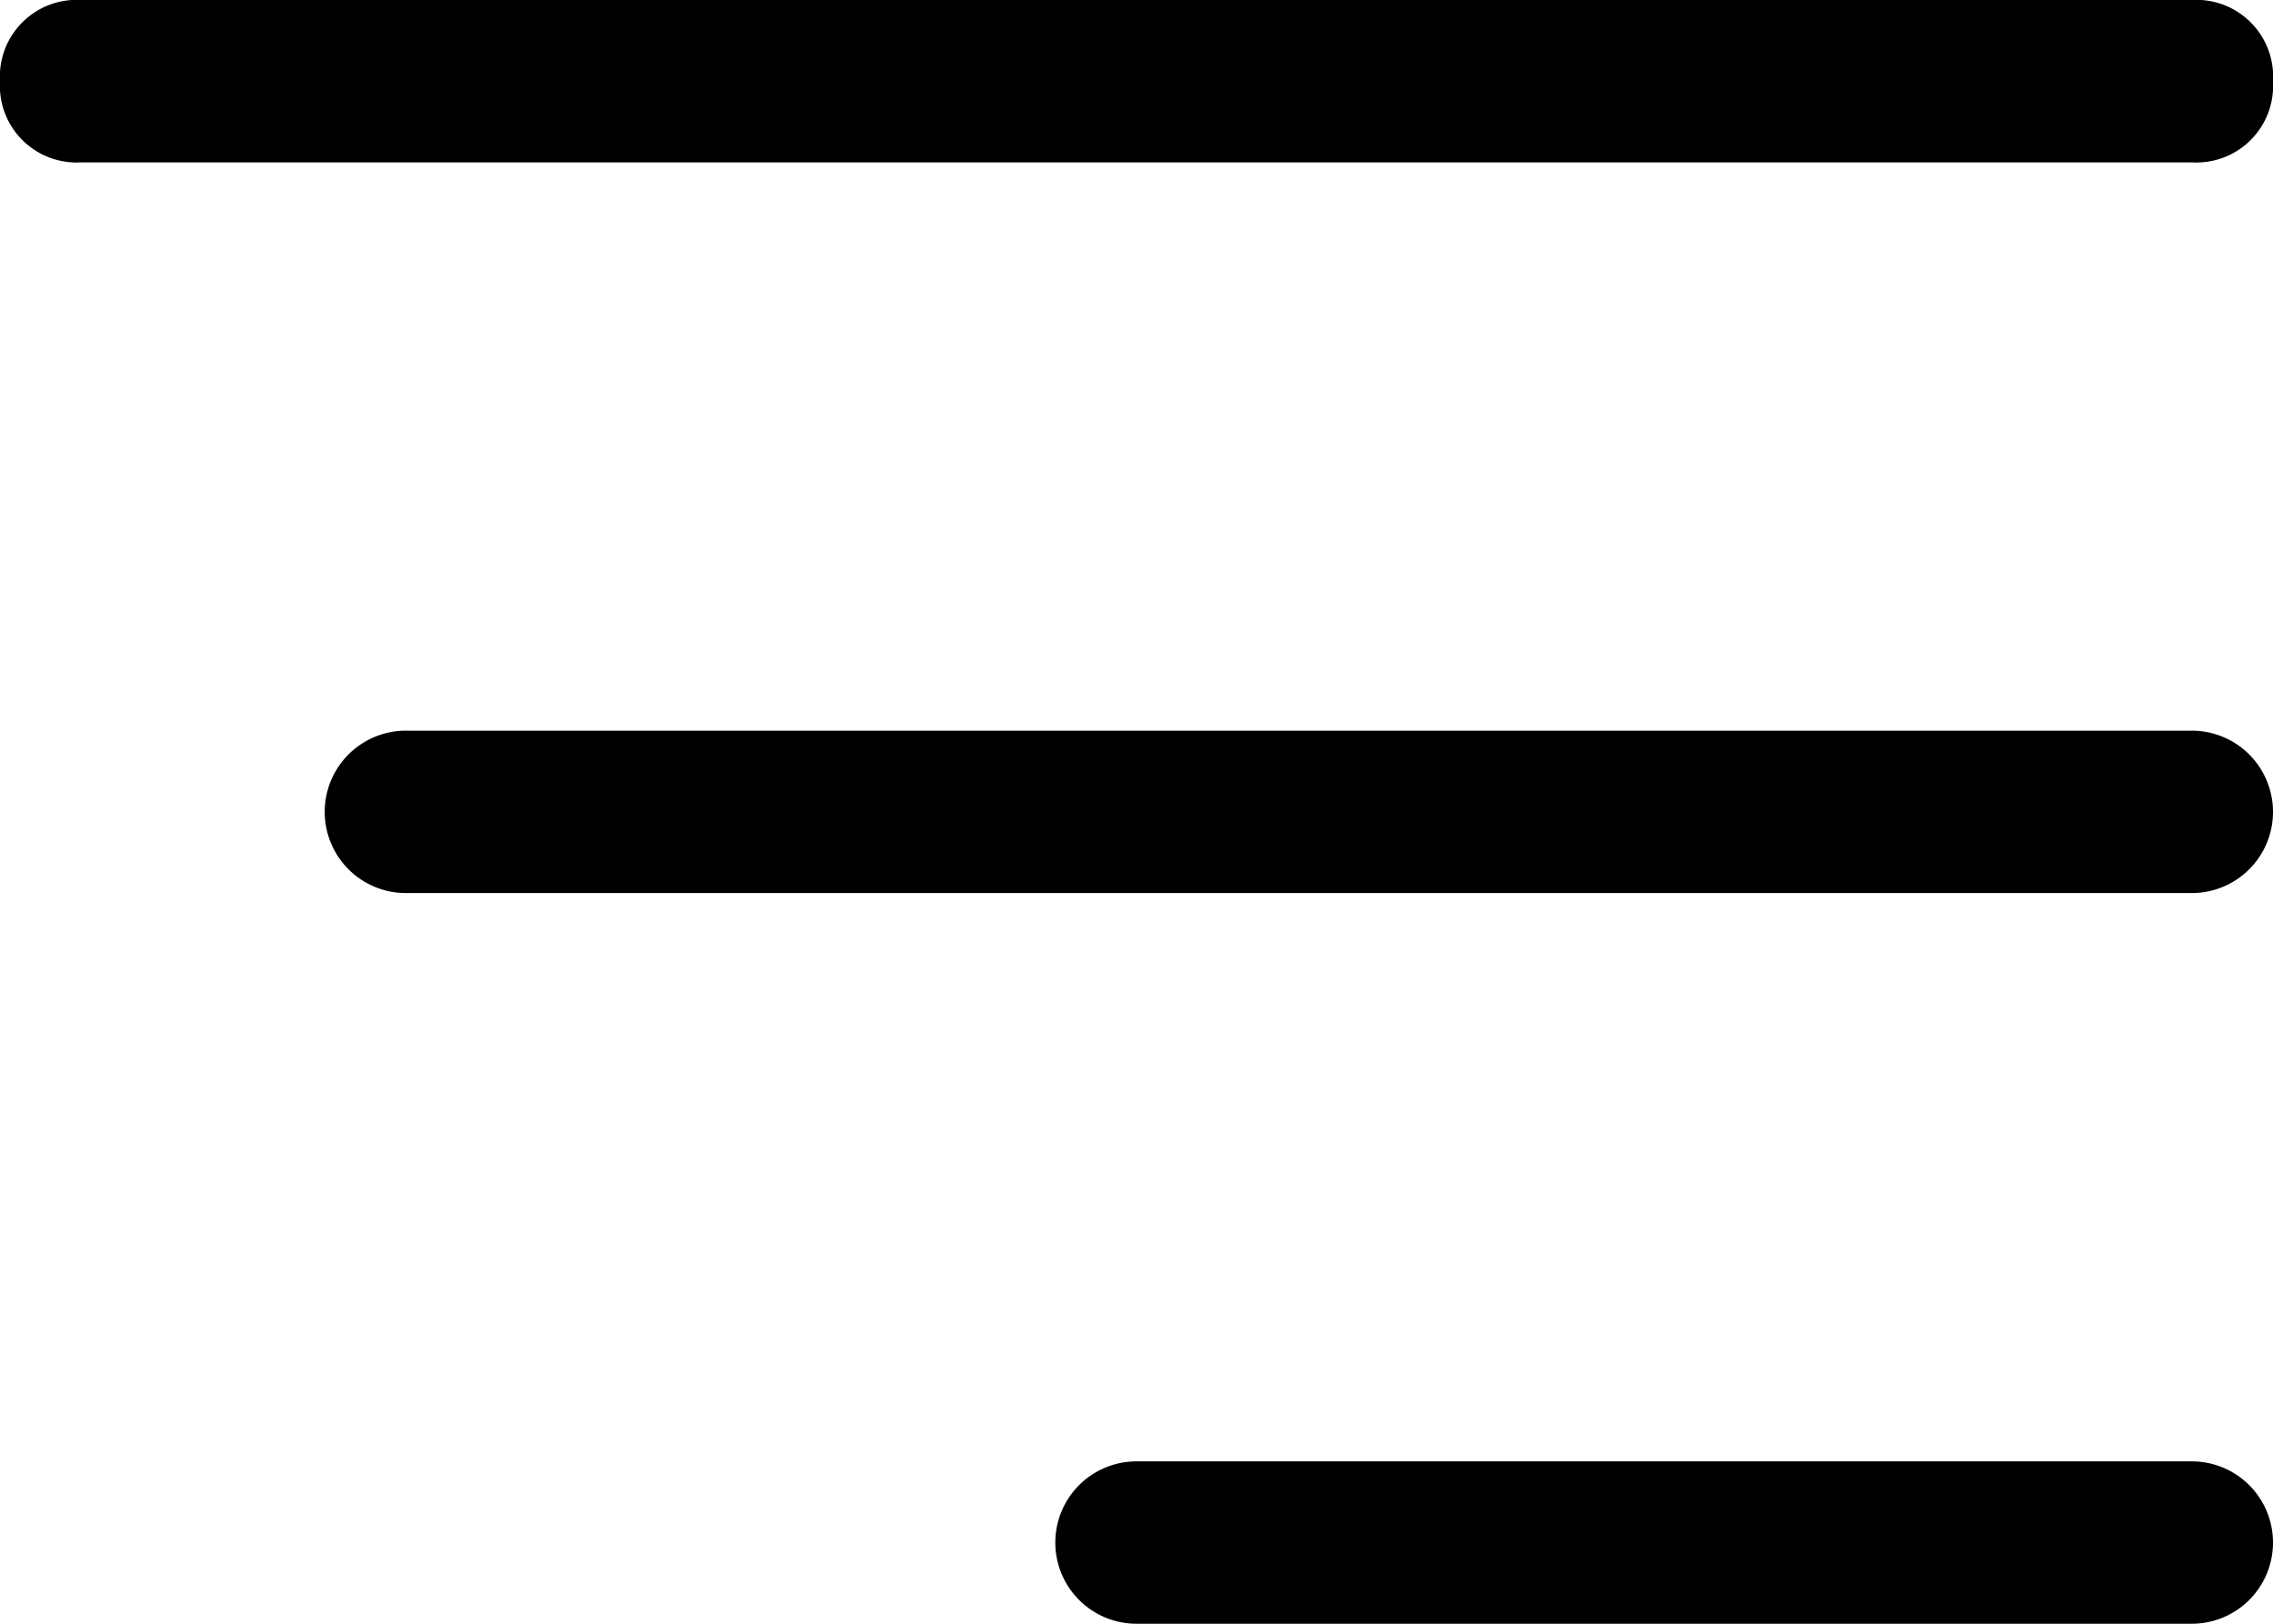 <svg xmlns="http://www.w3.org/2000/svg" width="28" height="20" viewBox="0 0 28 20"><path d="M2,7A.945.945,0,0,0,3,8H29a.945.945,0,0,0,1-1,.945.945,0,0,0-1-1H3A.945.945,0,0,0,2,7Zm5,8H29a1,1,0,0,1,0,2H7a1,1,0,0,1,0-2Zm9,9H29a1,1,0,0,1,0,2H16a1,1,0,0,1,0-2Z" transform="translate(-2 -6)"/></svg>